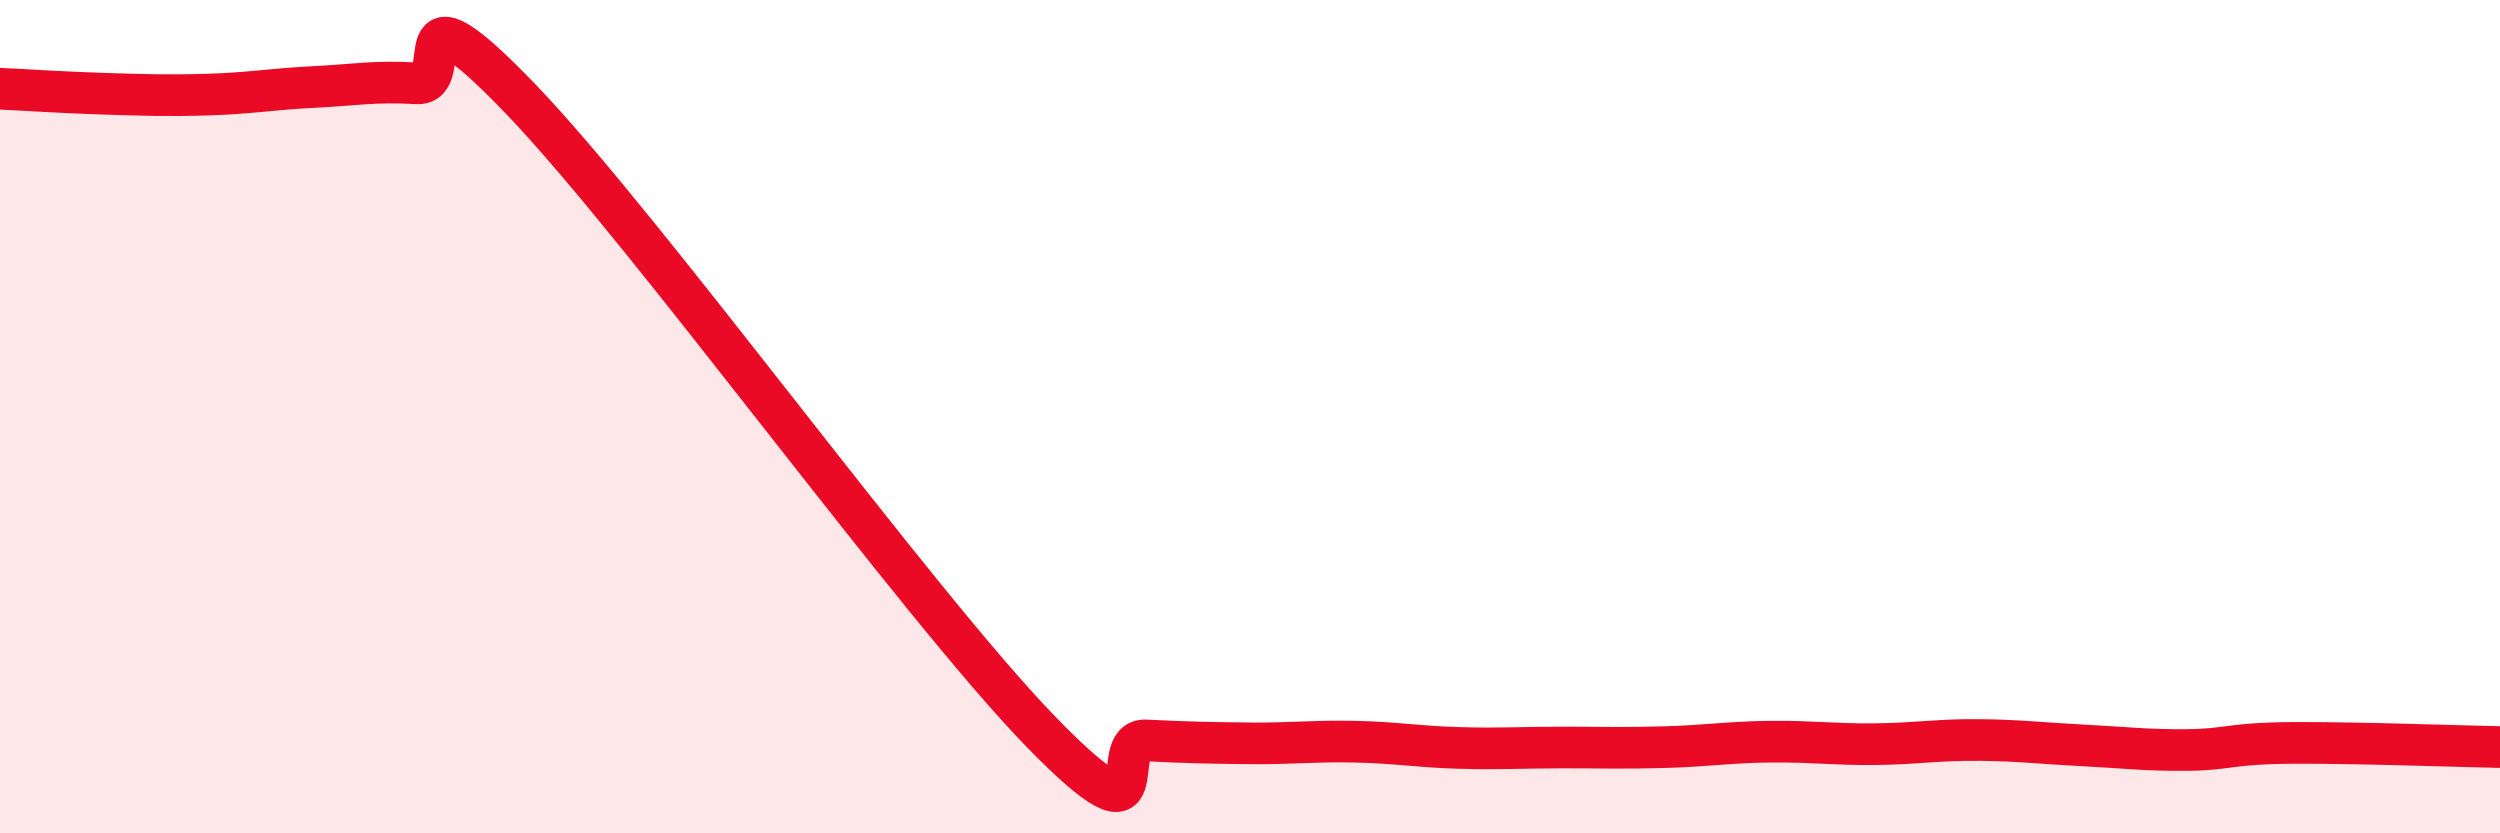 
    <svg width="60" height="20" viewBox="0 0 60 20" xmlns="http://www.w3.org/2000/svg">
      <path
        d="M 0,2.13 C 0.5,2.15 1.5,2.22 2.5,2.25 C 3.5,2.28 4,2.3 5,2.27 C 6,2.24 6.5,2.14 7.5,2.09 C 8.5,2.04 9,1.94 10,2 C 11,2.06 9.5,-0.74 12.5,2.38 C 15.5,5.5 22,14.5 25,17.58 C 28,20.66 26.5,17.72 27.5,17.77 C 28.5,17.82 29,17.83 30,17.84 C 31,17.85 31.5,17.78 32.5,17.8 C 33.5,17.82 34,17.92 35,17.95 C 36,17.98 36.5,17.94 37.5,17.94 C 38.5,17.94 39,17.96 40,17.93 C 41,17.9 41.5,17.81 42.5,17.8 C 43.5,17.79 44,17.87 45,17.86 C 46,17.85 46.5,17.75 47.5,17.76 C 48.5,17.77 49,17.84 50,17.89 C 51,17.94 51.5,18.01 52.5,18 C 53.5,17.99 53.5,17.84 55,17.83 C 56.5,17.82 59,17.91 60,17.93L60 20L0 20Z"
        fill="#EB0A25"
        opacity="0.1"
        stroke-linecap="round"
        stroke-linejoin="round"
      />
      <path
        d="M 0,2.13 C 0.5,2.15 1.5,2.22 2.5,2.25 C 3.5,2.28 4,2.3 5,2.27 C 6,2.24 6.5,2.14 7.5,2.09 C 8.5,2.04 9,1.94 10,2 C 11,2.06 9.5,-0.74 12.5,2.38 C 15.5,5.5 22,14.5 25,17.58 C 28,20.66 26.5,17.72 27.5,17.77 C 28.5,17.82 29,17.83 30,17.84 C 31,17.85 31.5,17.78 32.5,17.8 C 33.5,17.82 34,17.92 35,17.95 C 36,17.98 36.5,17.94 37.5,17.94 C 38.5,17.94 39,17.96 40,17.93 C 41,17.9 41.5,17.81 42.5,17.8 C 43.5,17.79 44,17.87 45,17.86 C 46,17.85 46.5,17.75 47.5,17.76 C 48.5,17.77 49,17.84 50,17.89 C 51,17.94 51.5,18.01 52.5,18 C 53.5,17.99 53.5,17.84 55,17.83 C 56.5,17.82 59,17.91 60,17.93"
        stroke="#EB0A25"
        stroke-width="1"
        fill="none"
        stroke-linecap="round"
        stroke-linejoin="round"
      />
    </svg>
  